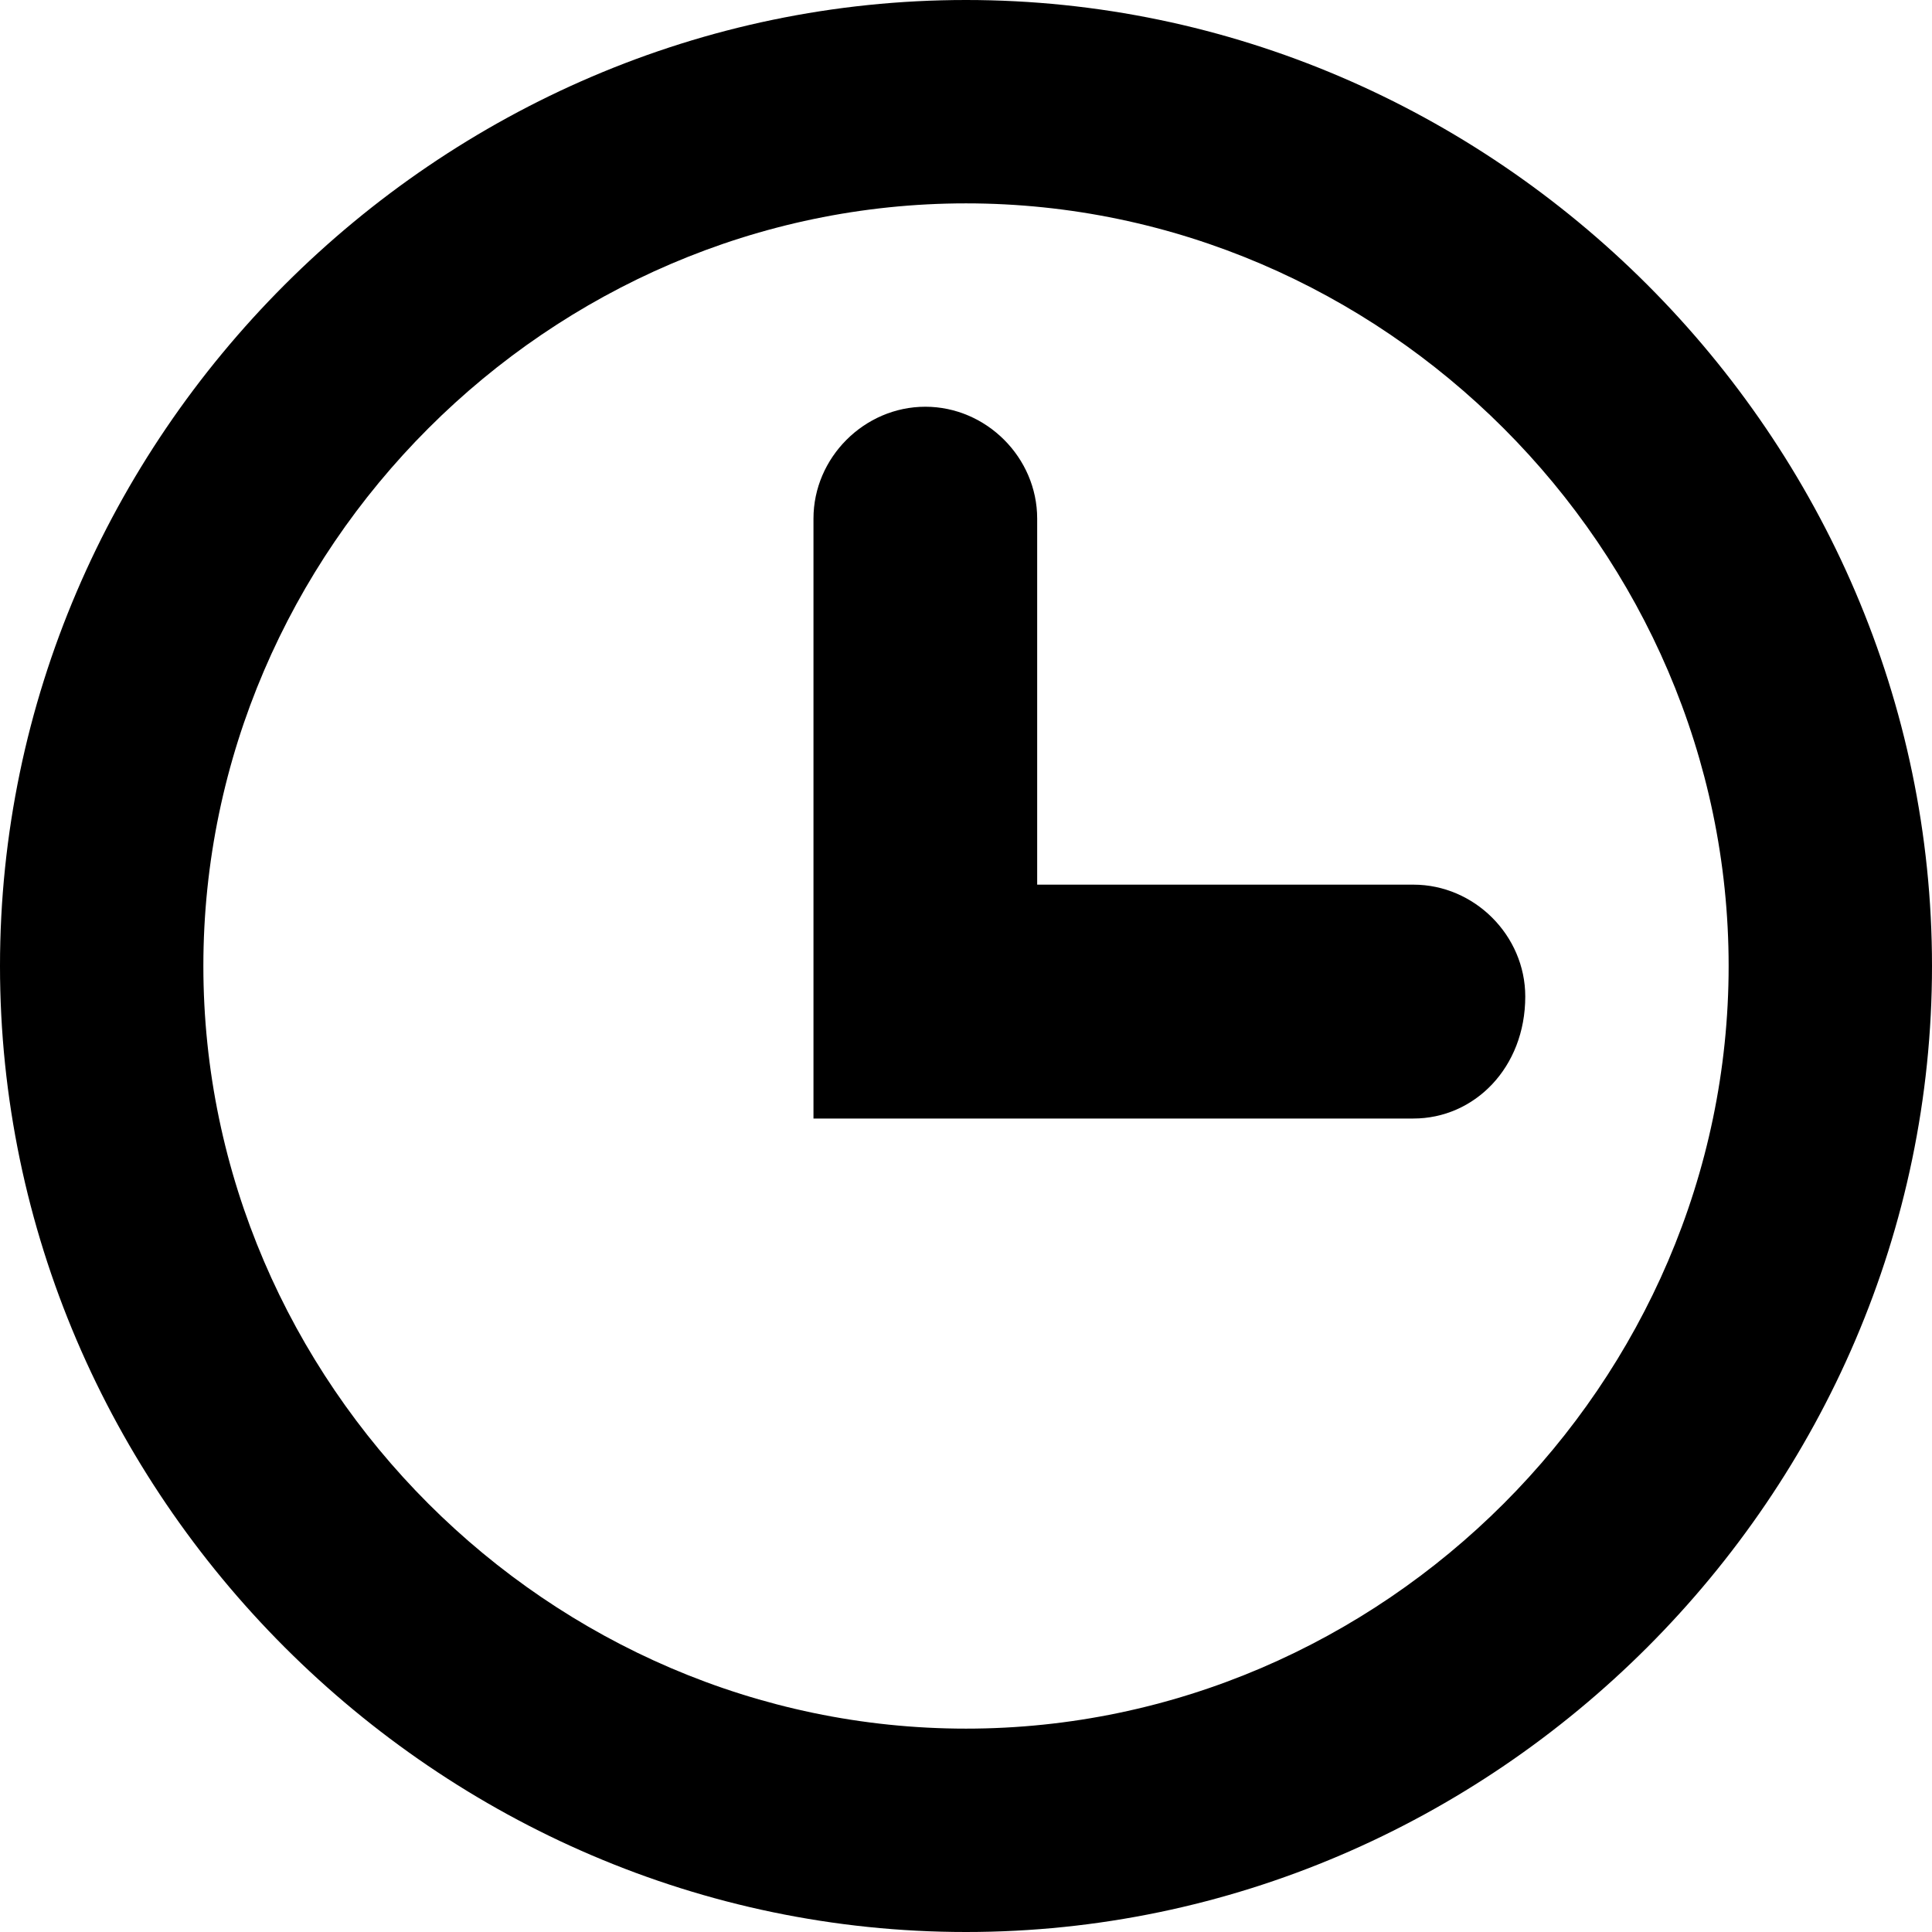 <?xml version="1.0" encoding="UTF-8"?> <svg xmlns="http://www.w3.org/2000/svg" xmlns:xlink="http://www.w3.org/1999/xlink" version="1.1" id="Layer_1" x="0px" y="0px" viewBox="0 0 19 19" style="enable-background:new 0 0 19 19;" xml:space="preserve"> <desc>Created with Sketch.</desc> <g id="_x32_020-04-webinar-lp-template"> <g id="webinar-registration-_x2014_-1.1" transform="translate(-565, -479)"> <g id="section-header" transform="translate(-240, 85)"> <g id="noun_clock_2306" transform="translate(805, 394)"> <path id="Shape" d="M9.5,19C4.3,19,0,14.7,0,9.5C0,4.3,4.3,0,9.5,0C14.7,0,19,4.3,19,9.5C19,14.7,14.7,19,9.5,19L9.5,19z M9.5,2 C5.4,2,2,5.4,2,9.5S5.4,17,9.5,17c4.1,0,7.5-3.4,7.5-7.5S13.6,2,9.5,2L9.5,2z"></path> <path id="Path" d="M13.9,11H8V5.1C8,4.5,8.5,4,9.1,4c0.6,0,1.1,0.5,1.1,1.1v3.6h3.7c0.6,0,1.1,0.5,1.1,1.1 C15,10.5,14.5,11,13.9,11z"></path> </g> </g> </g> </g> </svg> 